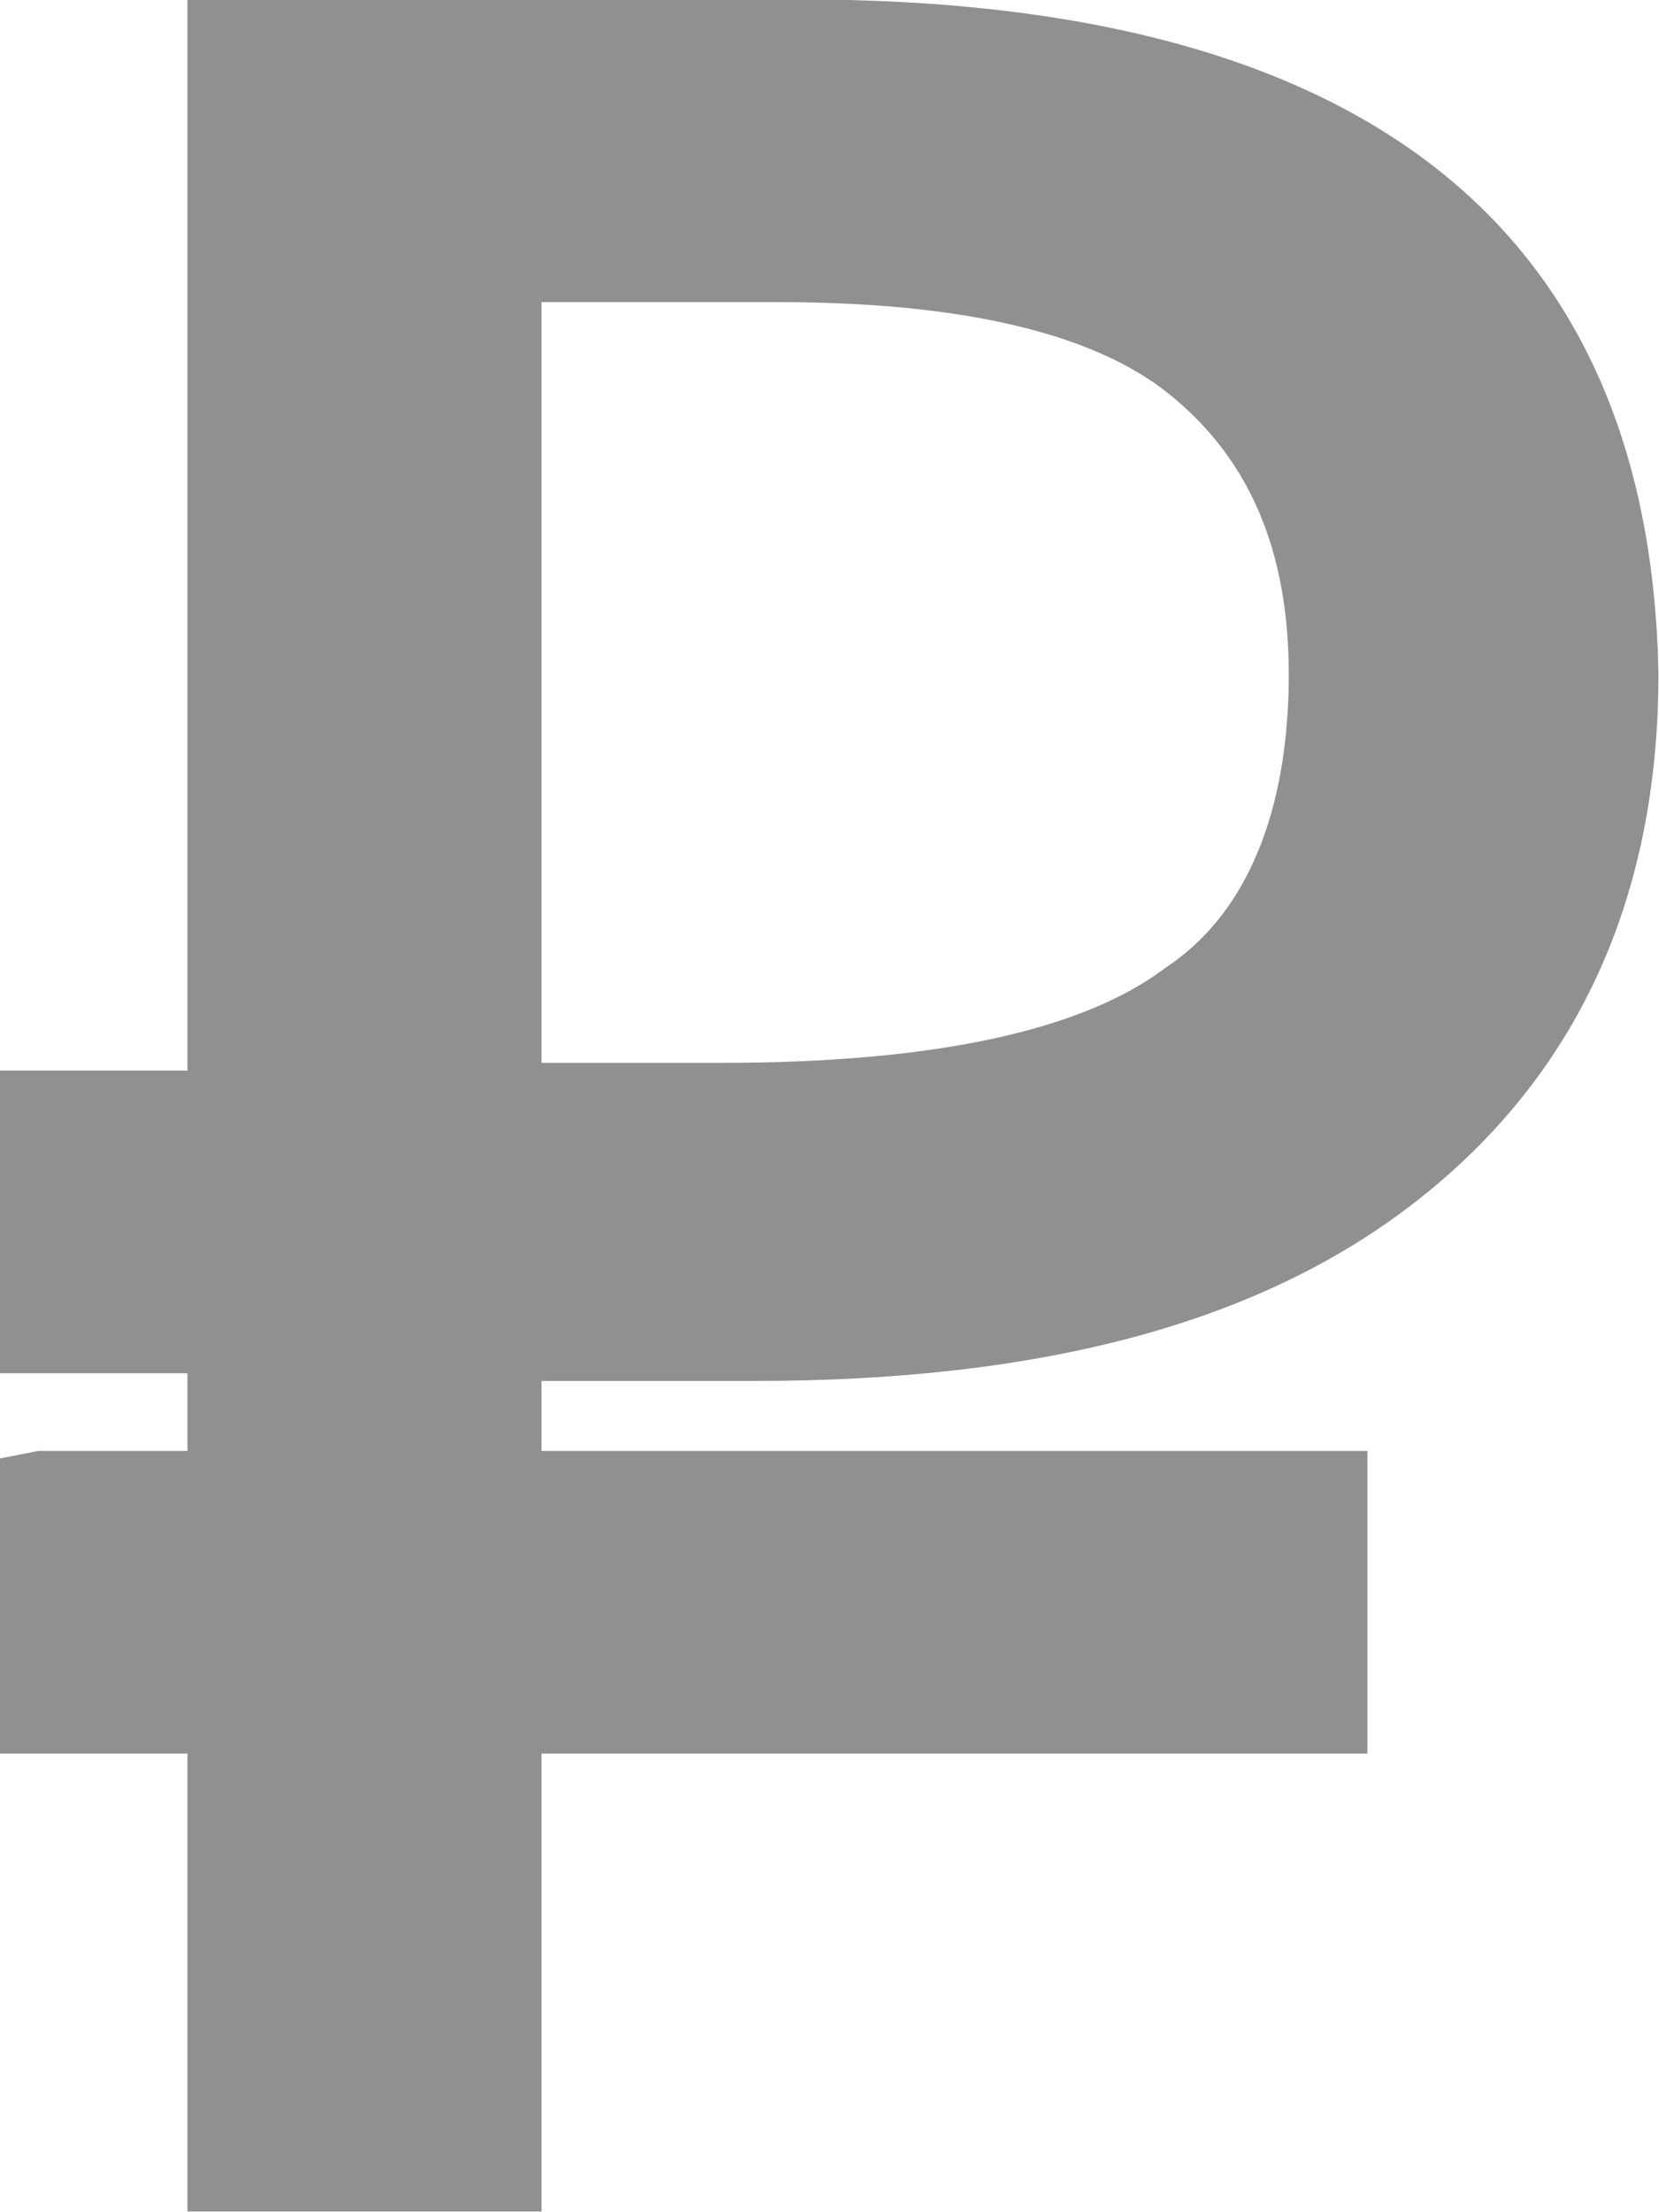 <svg xmlns="http://www.w3.org/2000/svg" preserveAspectRatio="xMidYMid" width="12" height="16" viewBox="0 0 12 16"><path fill="#909090" d="M5.794-.004H1.356v7.747H-.009v2.189h1.365v.562H.276l-.285.056v2.133h1.365v3.312h2.561v-3.312h5.974v-2.189H3.917v-.506h1.536c2.101 0 3.666-.424 4.785-1.295 1.167-.909 1.758-2.192 1.758-3.818C11.937 1.638 9.85-.004 5.794-.004zM3.917 2.185h1.707c1.333 0 2.287.224 2.835.667.58.468.863 1.132.863 2.028 0 .7-.156 1.636-.898 2.124l-.012.009c-.604.447-1.677.674-3.187.674H3.917V2.185z" class="cls-1"/></svg>